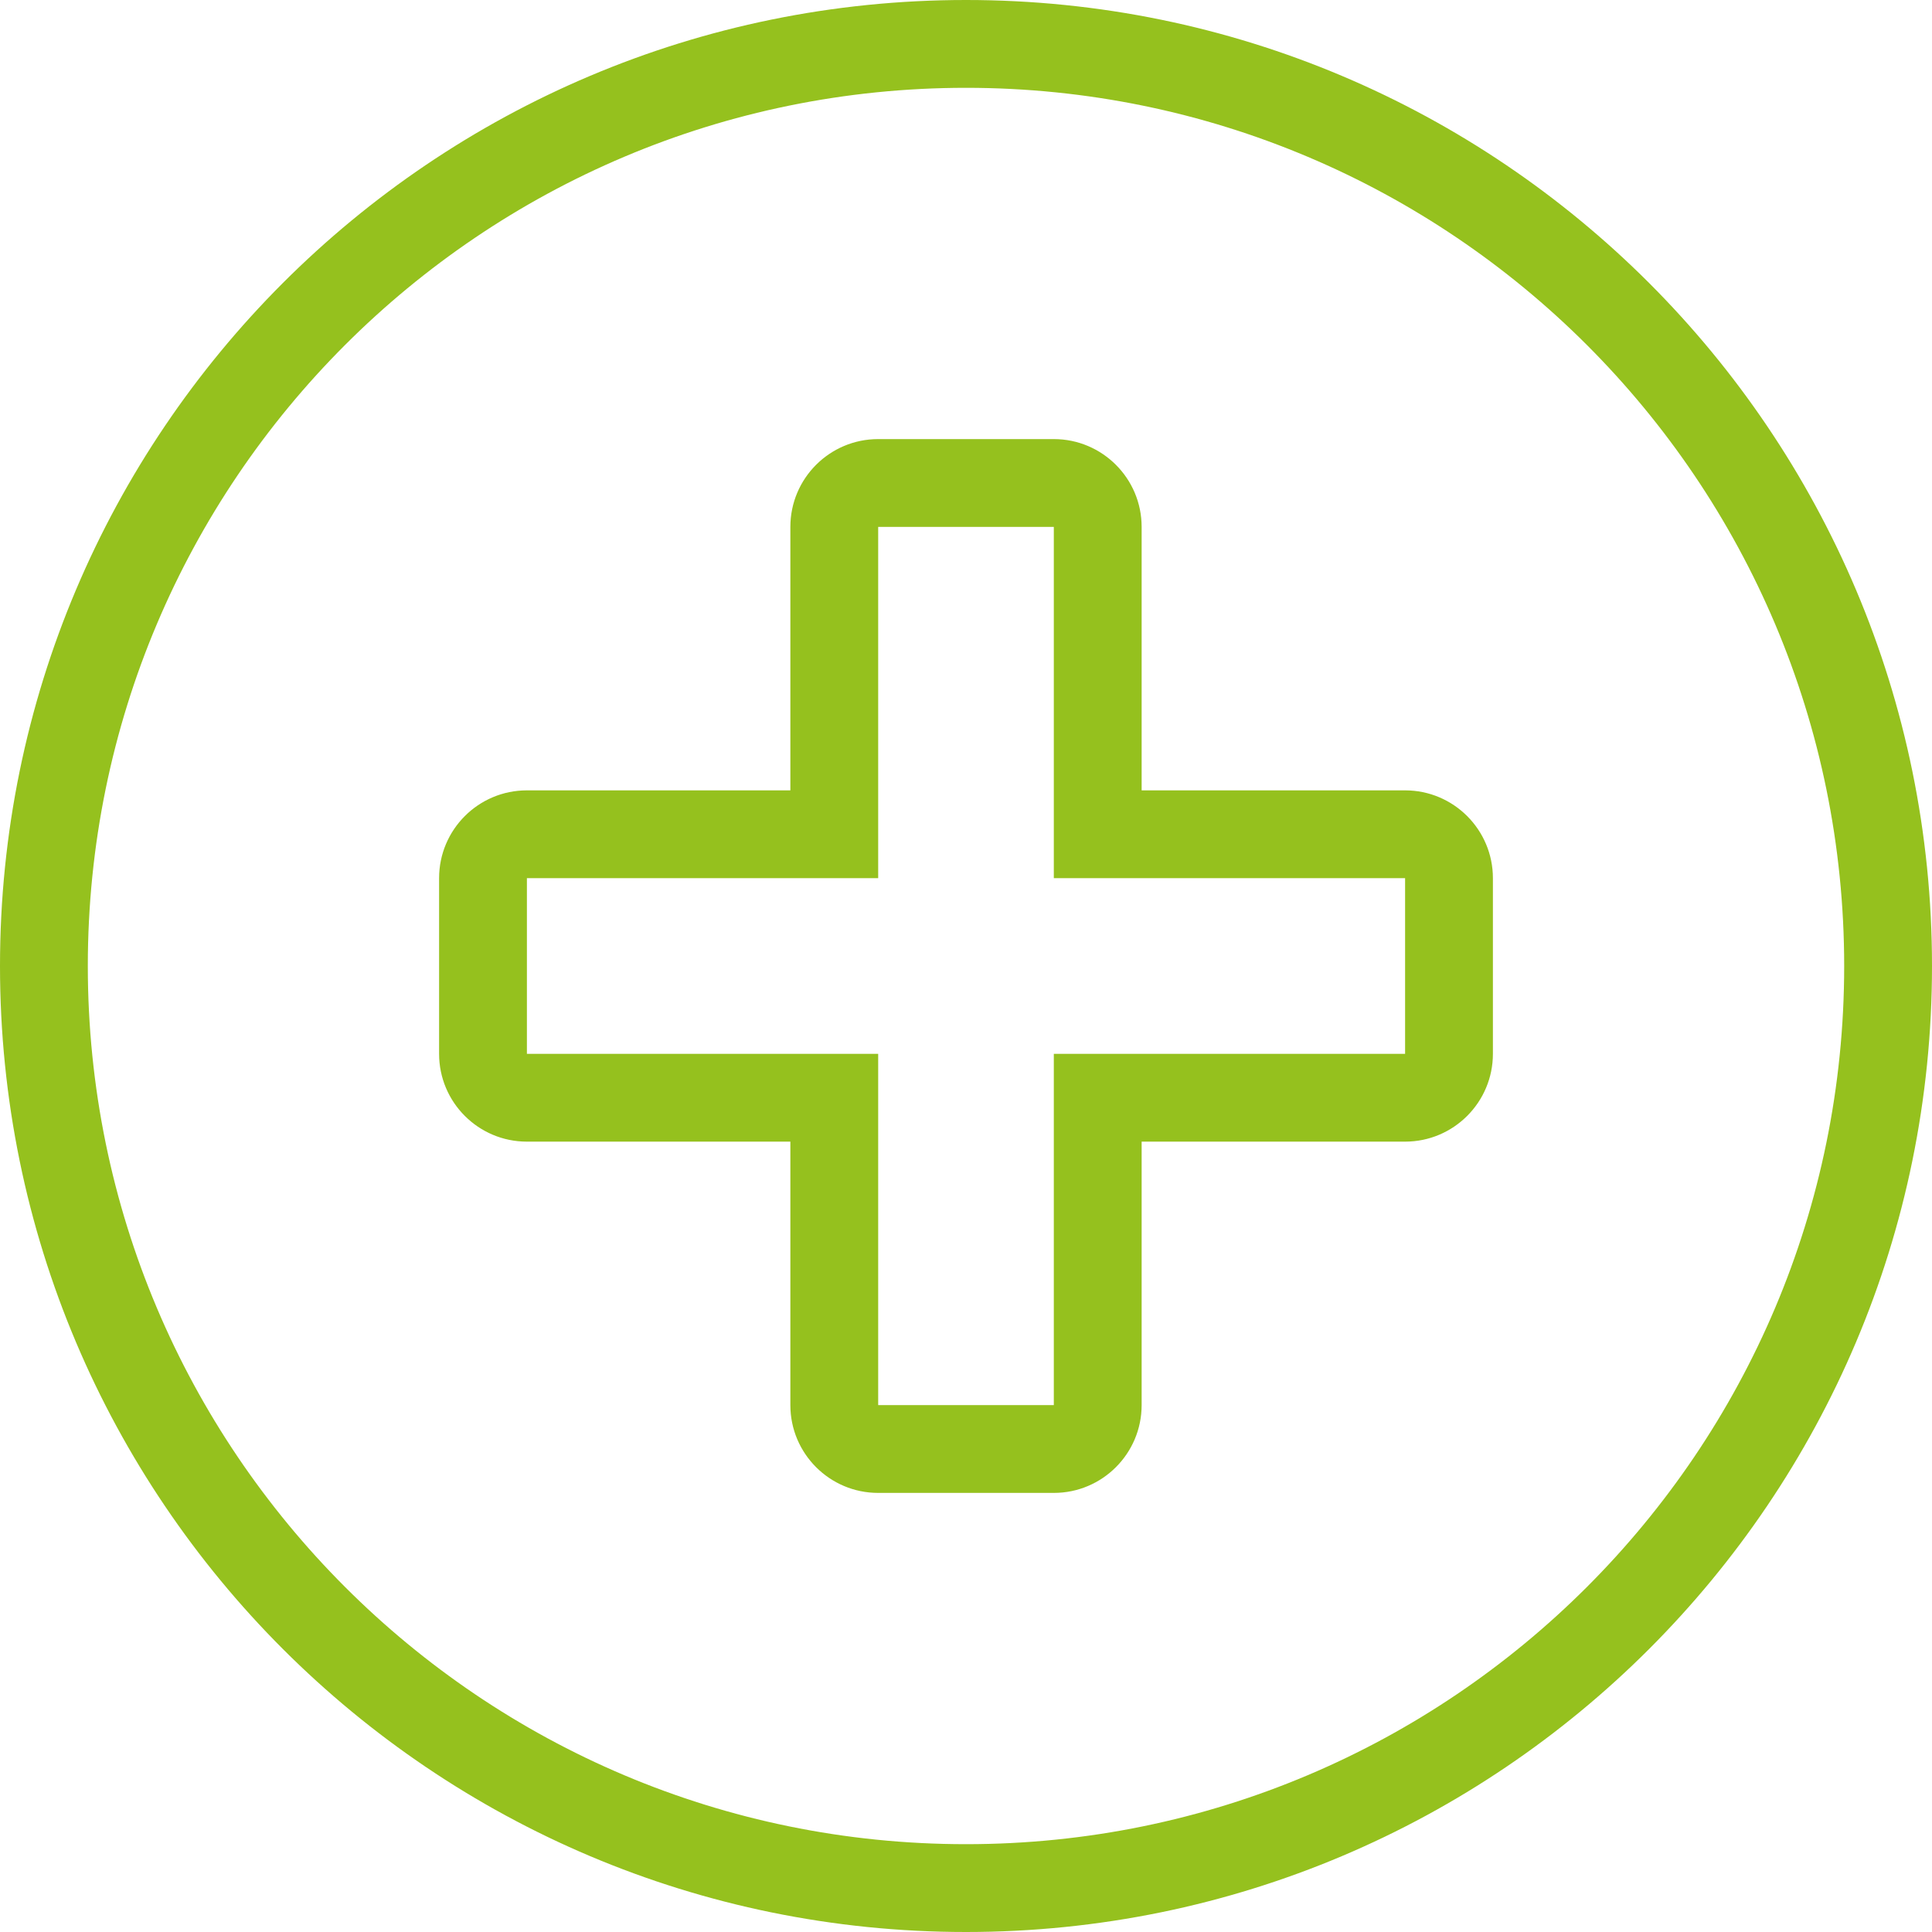 <svg width="44" height="44" viewBox="0 0 44 44" fill="none" xmlns="http://www.w3.org/2000/svg">
<path d="M22 0C9.849 0 0 9.85 0 22C0 34.15 9.849 44 22 44C34.15 44 44 34.15 44 22C44 9.85 34.15 0 22 0ZM22 42C10.953 42 2 33.045 2 22C2 10.954 10.953 2 22 2C33.045 2 42 10.954 42 22C42 33.045 33.045 42 22 42ZM32 18H26V12C26 10.896 25.104 10 24 10H20C18.895 10 18 10.896 18 12V18H12C10.895 18 10 18.896 10 20V24C10 25.104 10.895 26 12 26H18V32C18 33.104 18.895 34 20 34H24C25.104 34 26 33.104 26 32V26H32C33.104 26 34 25.104 34 24V20C34 18.896 33.104 18 32 18ZM32 24H24V32H20V24H12V20H20V12H24V20H32V24Z" fill="#95C11E"/>
</svg>
